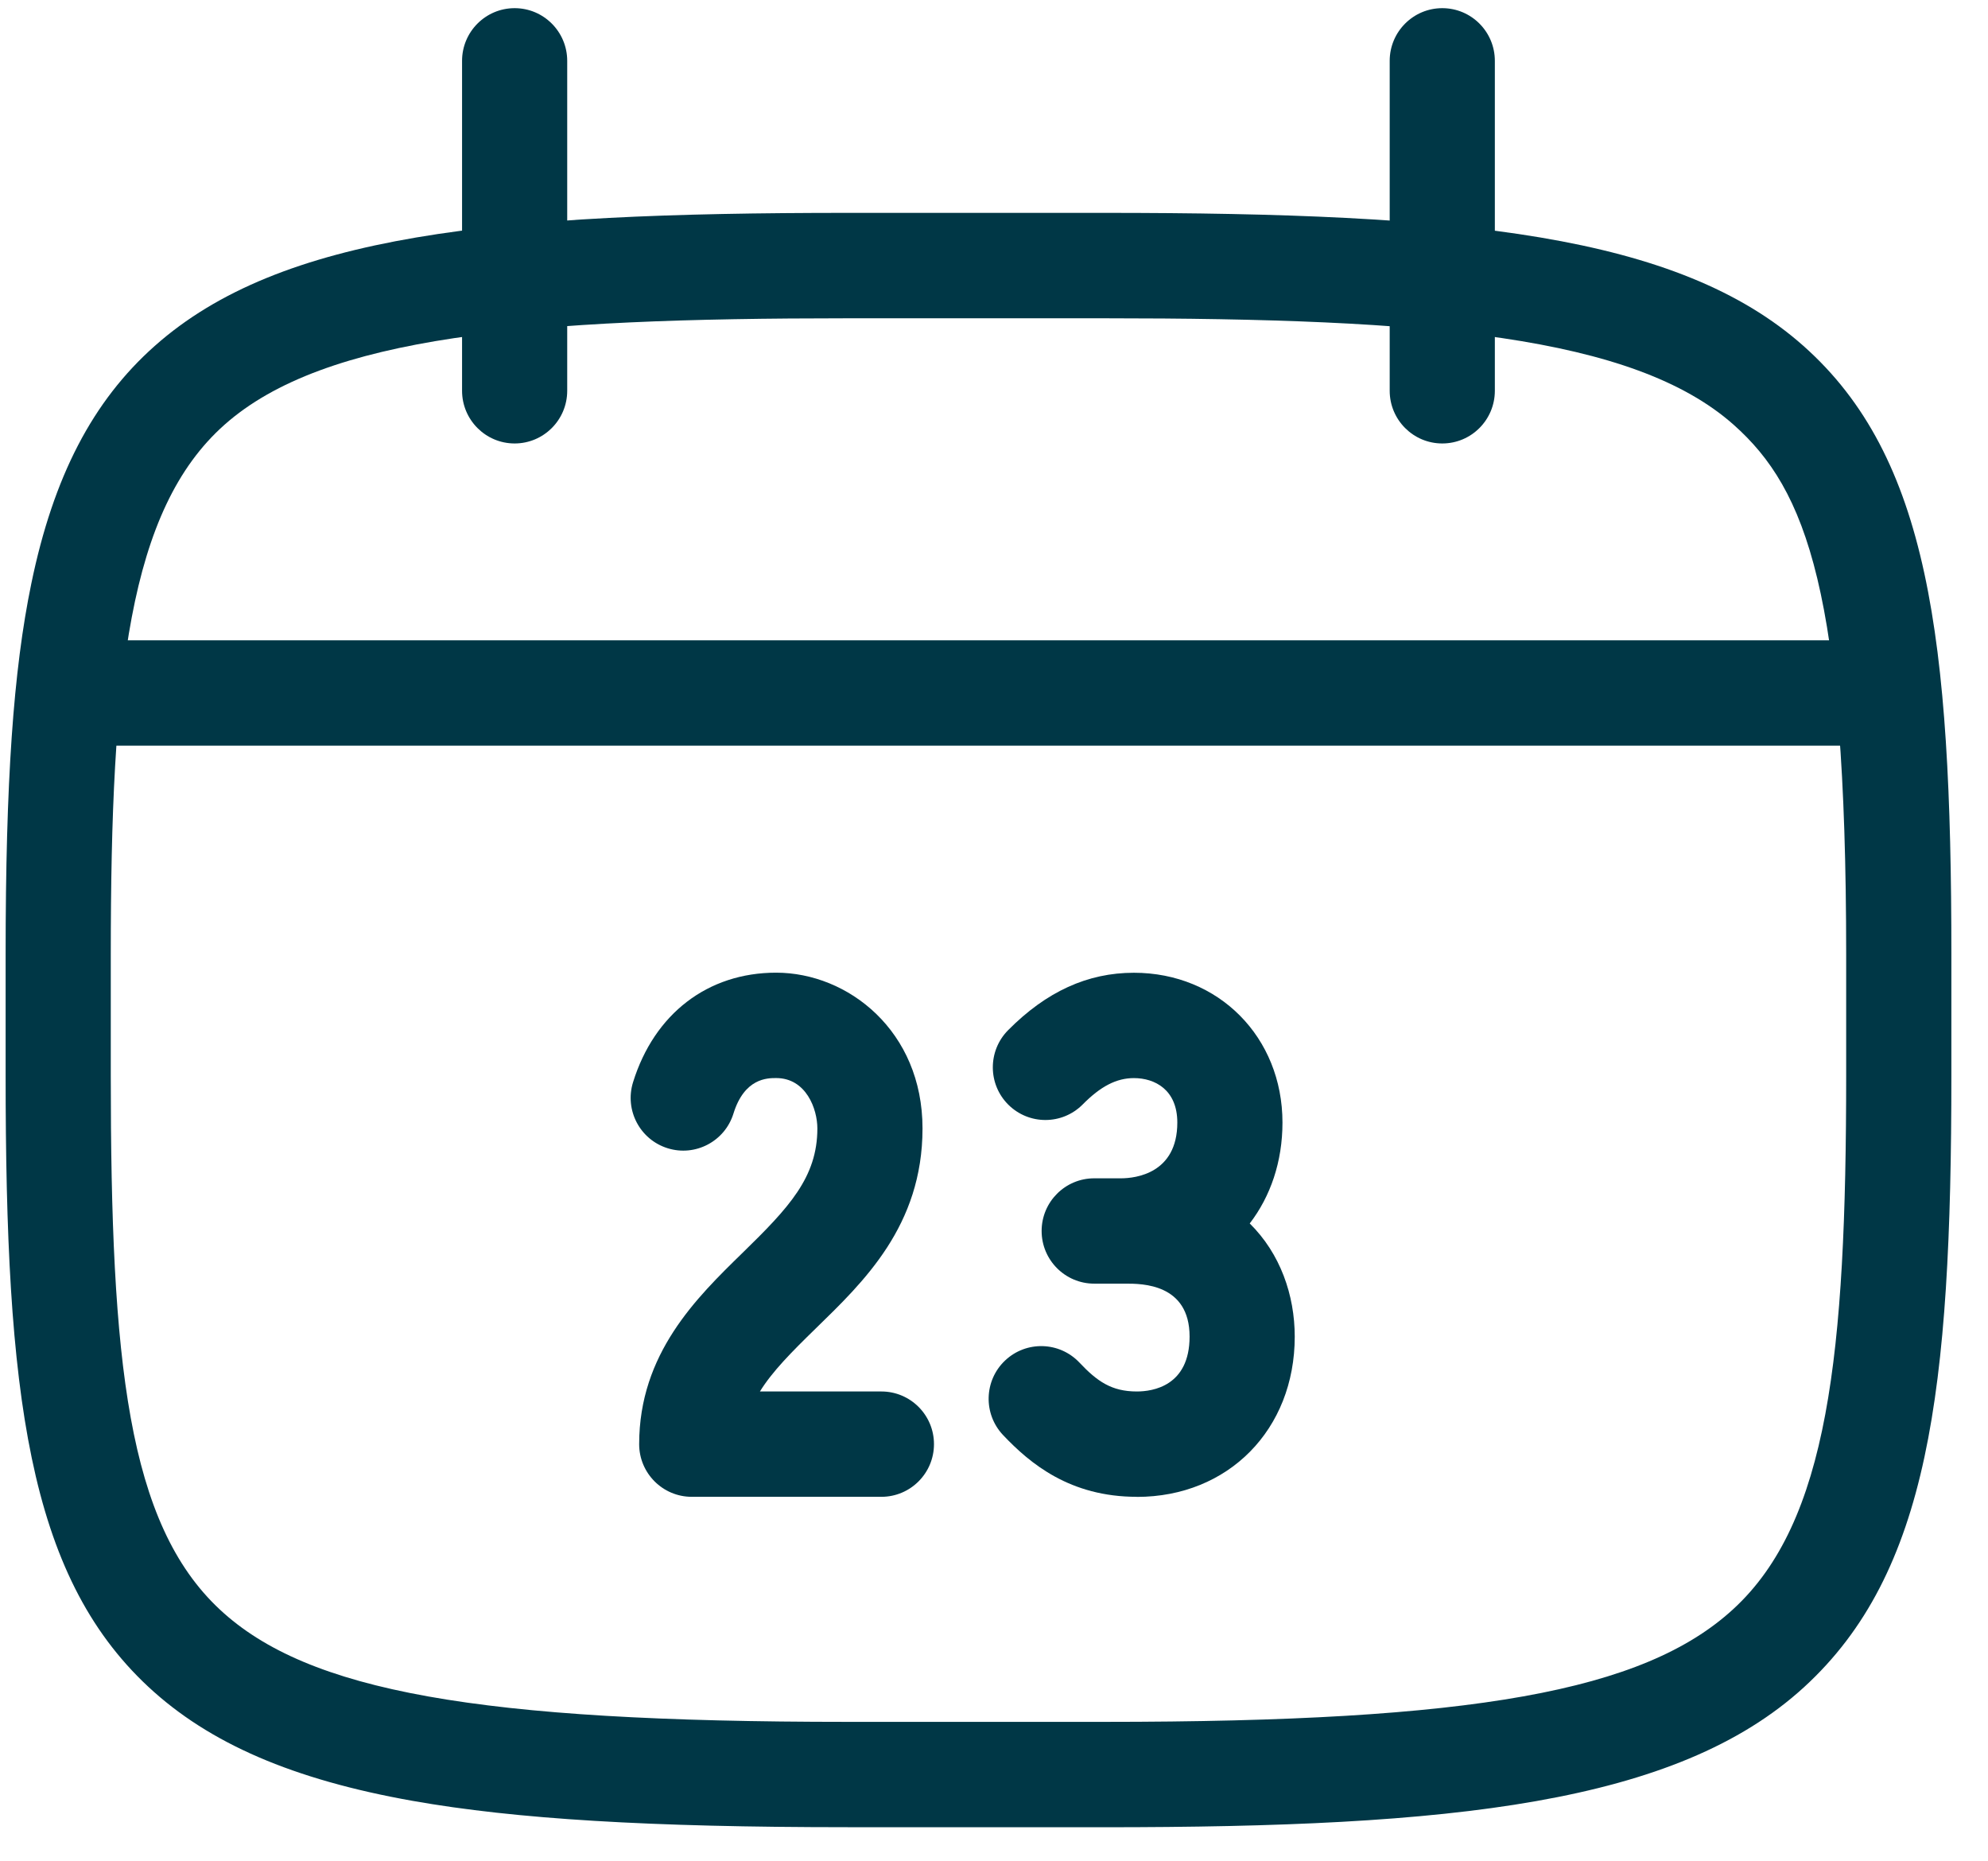 <svg width="47" height="44" viewBox="0 0 47 44" fill="none" xmlns="http://www.w3.org/2000/svg">
<g clip-path="url(#clip0_1_652)">
<path d="M34.098 10.483C33.412 10.483 32.855 9.925 32.855 9.237V1.439C32.855 0.751 33.412 0.193 34.098 0.193C34.785 0.193 35.341 0.751 35.341 1.439V9.237C35.341 9.925 34.785 10.483 34.098 10.483Z" fill="#003746"/>
<path d="M12.167 10.483C11.481 10.483 10.924 9.925 10.924 9.237V1.439C10.924 0.751 11.481 0.193 12.167 0.193C12.853 0.193 13.41 0.751 13.41 1.439V9.237C13.41 9.925 12.853 10.483 12.167 10.483Z" fill="#003746"/>
<path d="M26.11 43.193H20.041C15.364 43.193 12.193 43.002 9.758 42.571C6.932 42.07 4.945 41.213 3.506 39.873C0.655 37.218 0.133 32.923 0.133 25.422V22.567C0.133 18.478 0.314 15.853 0.741 13.792C1.263 11.266 2.19 9.481 3.658 8.178C6.635 5.534 11.712 5.032 20.041 5.032H26.11C34.532 5.032 39.661 5.534 42.638 8.178C45.593 10.803 46.134 15.082 46.134 22.567V25.422C46.134 32.897 45.596 37.185 42.653 39.881C39.627 42.652 34.296 43.194 26.111 43.194L26.11 43.193ZM20.041 7.524C12.505 7.524 7.677 7.936 5.306 10.042C3.046 12.049 2.619 15.993 2.619 22.567V25.422C2.619 32.203 3.018 36.017 5.199 38.049C7.276 39.984 11.299 40.703 20.041 40.703H26.11C34.827 40.703 38.857 39.982 40.973 38.042C43.221 35.983 43.647 32.019 43.647 25.422V22.567C43.647 14.023 42.712 11.573 40.988 10.042C38.617 7.936 33.738 7.524 26.11 7.524H20.041Z" fill="#003746"/>
<path d="M44.094 17.627H2.171C1.485 17.627 0.928 17.069 0.928 16.381C0.928 15.694 1.485 15.136 2.171 15.136H44.095C44.781 15.136 45.338 15.694 45.338 16.381C45.338 17.069 44.781 17.627 44.095 17.627H44.094Z" fill="#003746"/>
<path d="M20.838 35.383H16.354C15.668 35.383 15.111 34.825 15.111 34.138C15.111 32 16.465 30.679 17.553 29.618C18.651 28.547 19.324 27.832 19.324 26.675C19.324 26.215 19.059 25.484 18.349 25.484C18.143 25.484 17.6 25.484 17.34 26.324C17.137 26.98 16.439 27.348 15.784 27.143C15.129 26.939 14.763 26.242 14.966 25.584C15.47 23.962 16.734 22.993 18.349 22.993C20.05 22.993 21.81 24.37 21.81 26.675C21.81 28.98 20.412 30.305 19.287 31.402C18.71 31.964 18.257 32.422 17.966 32.893H20.838C21.524 32.893 22.081 33.45 22.081 34.138C22.081 34.825 21.524 35.383 20.838 35.383Z" fill="#003746"/>
<path d="M26.877 35.383C25.299 35.383 24.358 34.603 23.714 33.923C23.242 33.423 23.263 32.635 23.761 32.162C24.26 31.689 25.046 31.71 25.519 32.209C25.938 32.653 26.278 32.893 26.877 32.893C27.251 32.893 28.124 32.766 28.124 31.595C28.124 30.344 26.994 30.344 26.622 30.344H26.518C26.518 30.344 26.507 30.344 26.501 30.344H25.869C25.183 30.344 24.626 29.786 24.626 29.099C24.626 28.411 25.183 27.854 25.869 27.854H26.512C26.837 27.852 27.834 27.745 27.834 26.536C27.834 25.76 27.303 25.485 26.808 25.485C26.397 25.485 26.023 25.677 25.597 26.108C25.113 26.596 24.327 26.598 23.839 26.114C23.352 25.63 23.35 24.841 23.833 24.353C24.739 23.439 25.713 22.995 26.808 22.995C28.81 22.995 30.32 24.517 30.32 26.536C30.32 27.462 30.037 28.282 29.546 28.921C30.269 29.634 30.61 30.617 30.61 31.597C30.61 33.792 29.04 35.385 26.877 35.385V35.383Z" fill="#003746"/>
</g>
<defs>
<clipPath id="clip0_1_652">
<rect width="46" height="43" fill="white" transform="translate(0.133 0.193)"/>
</clipPath>
</defs>
</svg>
